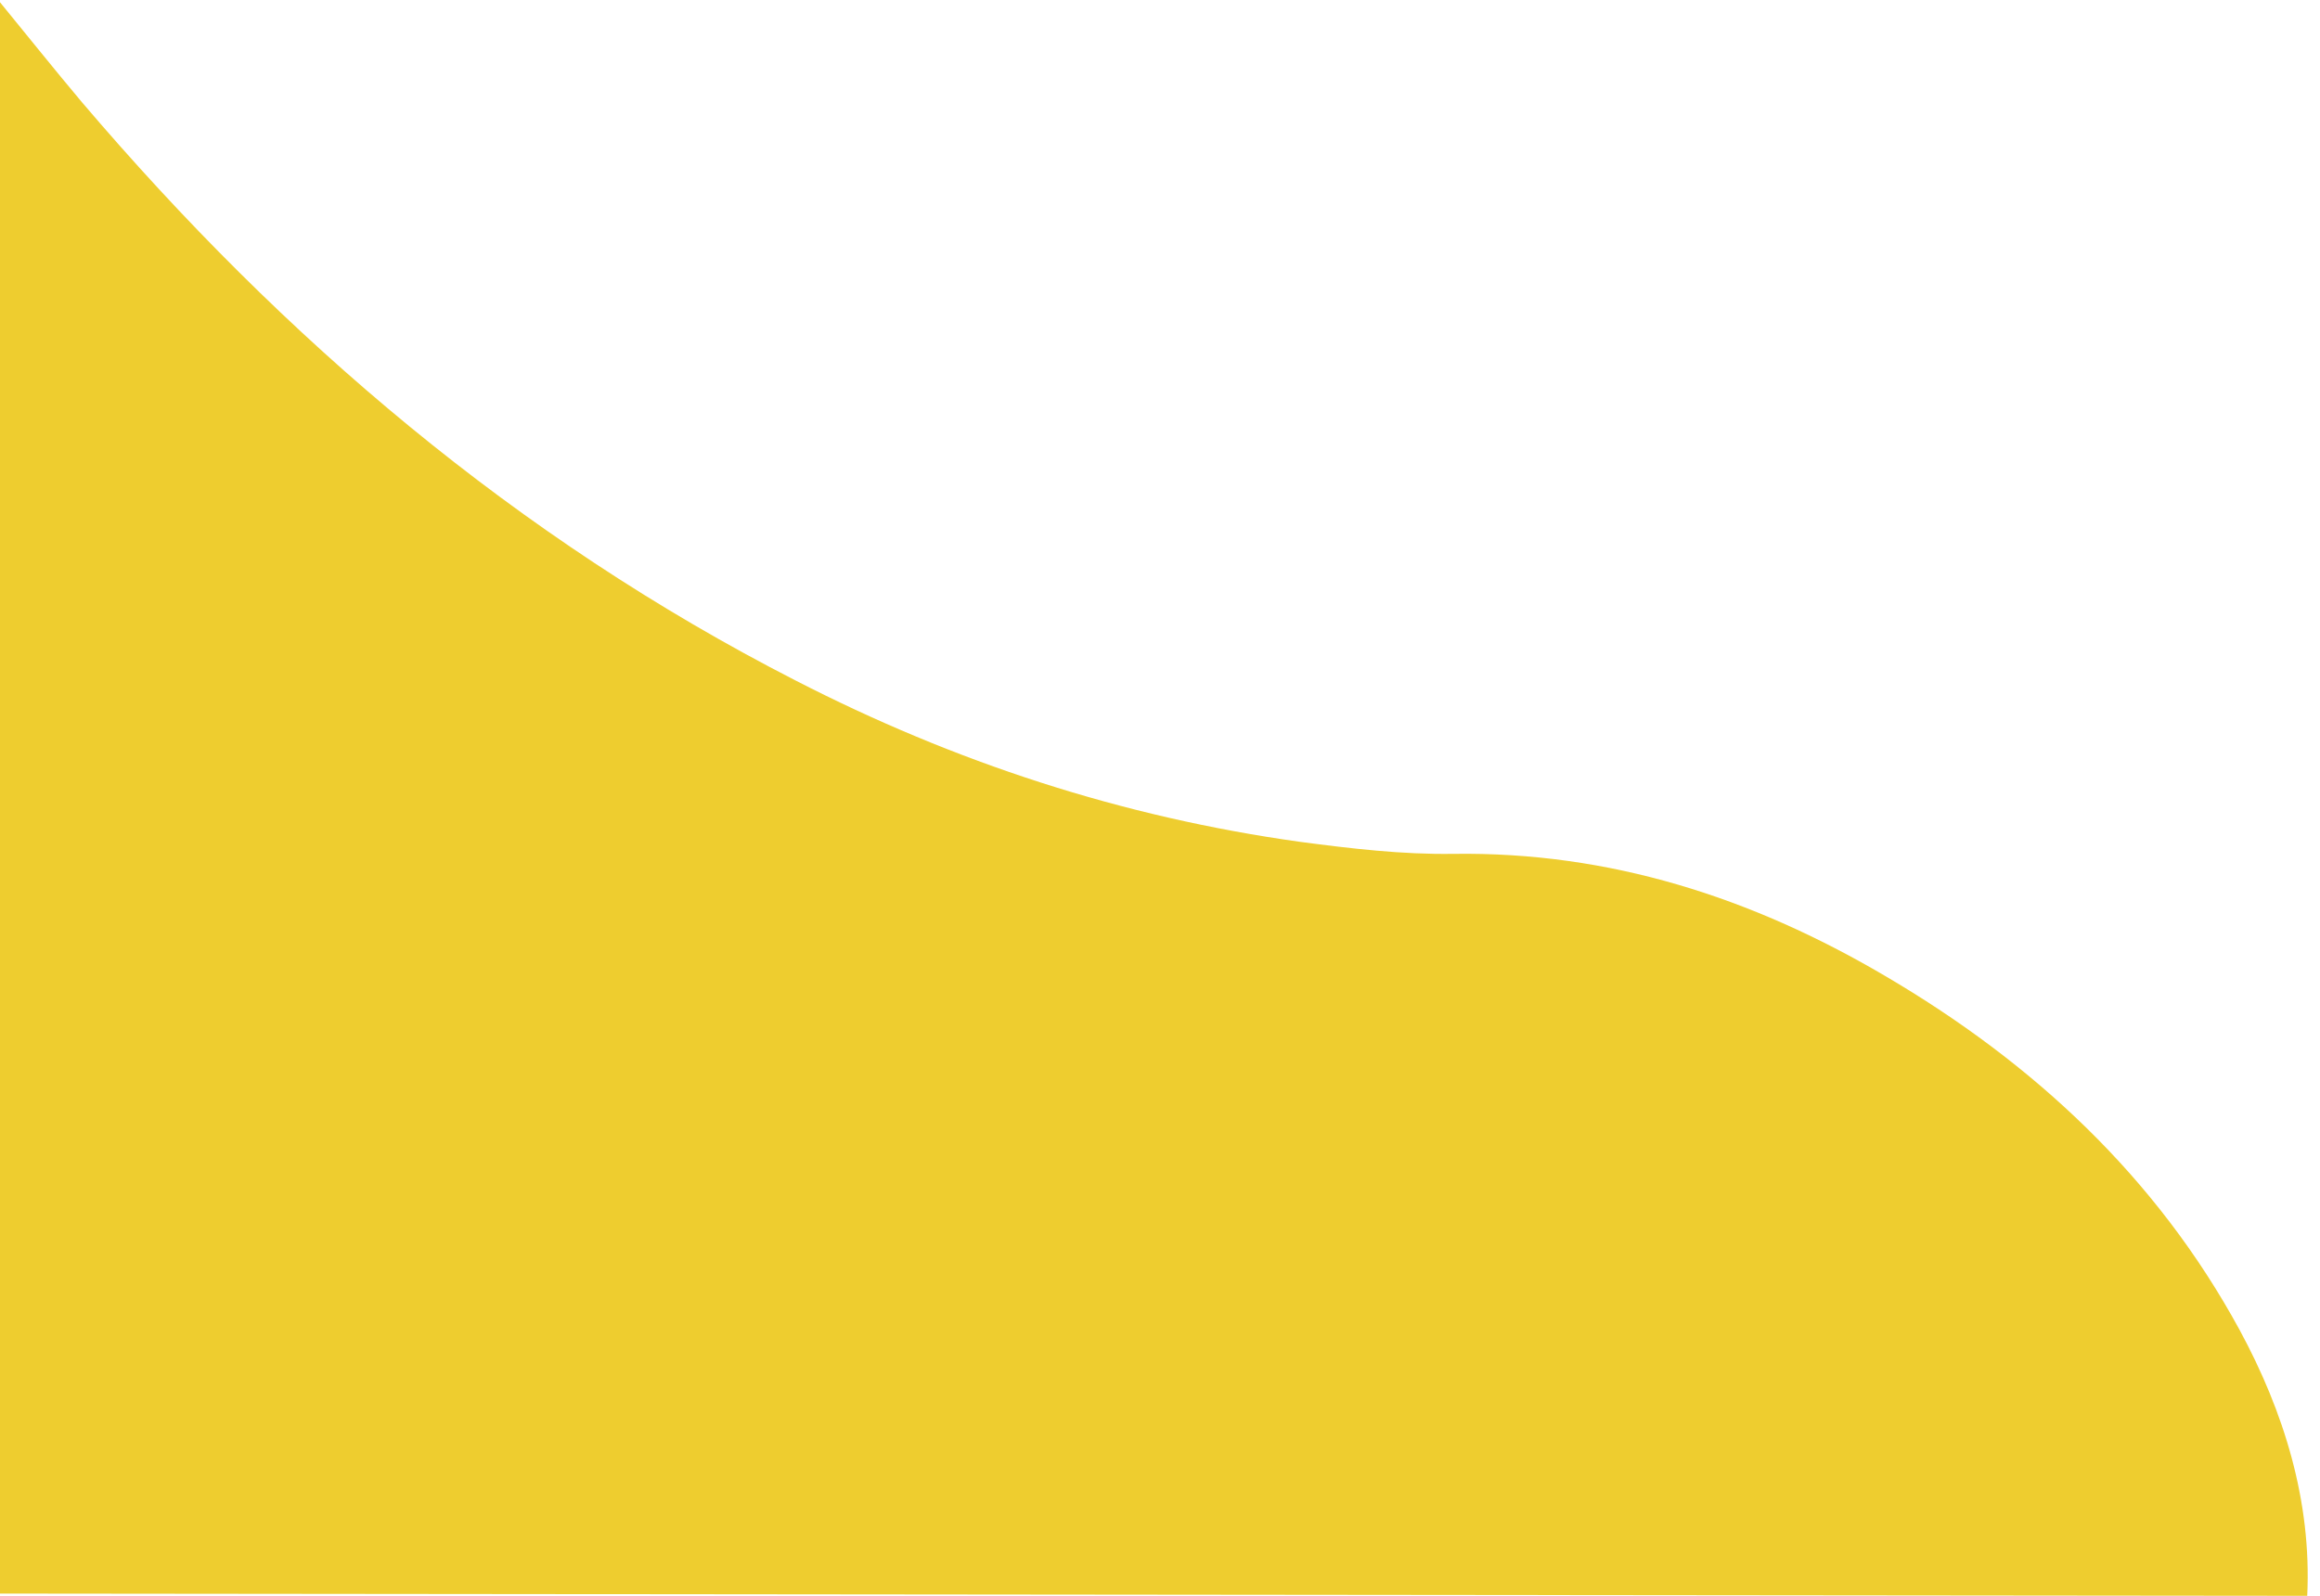 <?xml version="1.0" encoding="utf-8"?>
<!-- Generator: Adobe Illustrator 25.2.0, SVG Export Plug-In . SVG Version: 6.00 Build 0)  -->
<svg version="1.1" id="Layer_1" xmlns="http://www.w3.org/2000/svg" xmlns:xlink="http://www.w3.org/1999/xlink" x="0px" y="0px"
	 viewBox="0 0 308.9 212.5" style="enable-background:new 0 0 308.9 212.5;" xml:space="preserve">
<style type="text/css">
	.st0{fill:#EECD2F;}
</style>
<path class="st0" d="M0,212.2c0,0,0-141.3,0-211.9c3.6,4.4,7.2,8.9,10.9,13.3c26.9,31.6,57.9,58,95,77
	c21.2,10.9,43.5,18.2,67.2,21.5c6.8,0.9,13.6,1.7,20.4,1.6c20.8-0.3,39.7,5.8,57.4,16.2c19.8,11.6,36.2,26.8,47.3,47.2
	c5.9,10.9,9.6,22.8,9,35.4L0,212.2z"/>
</svg>
